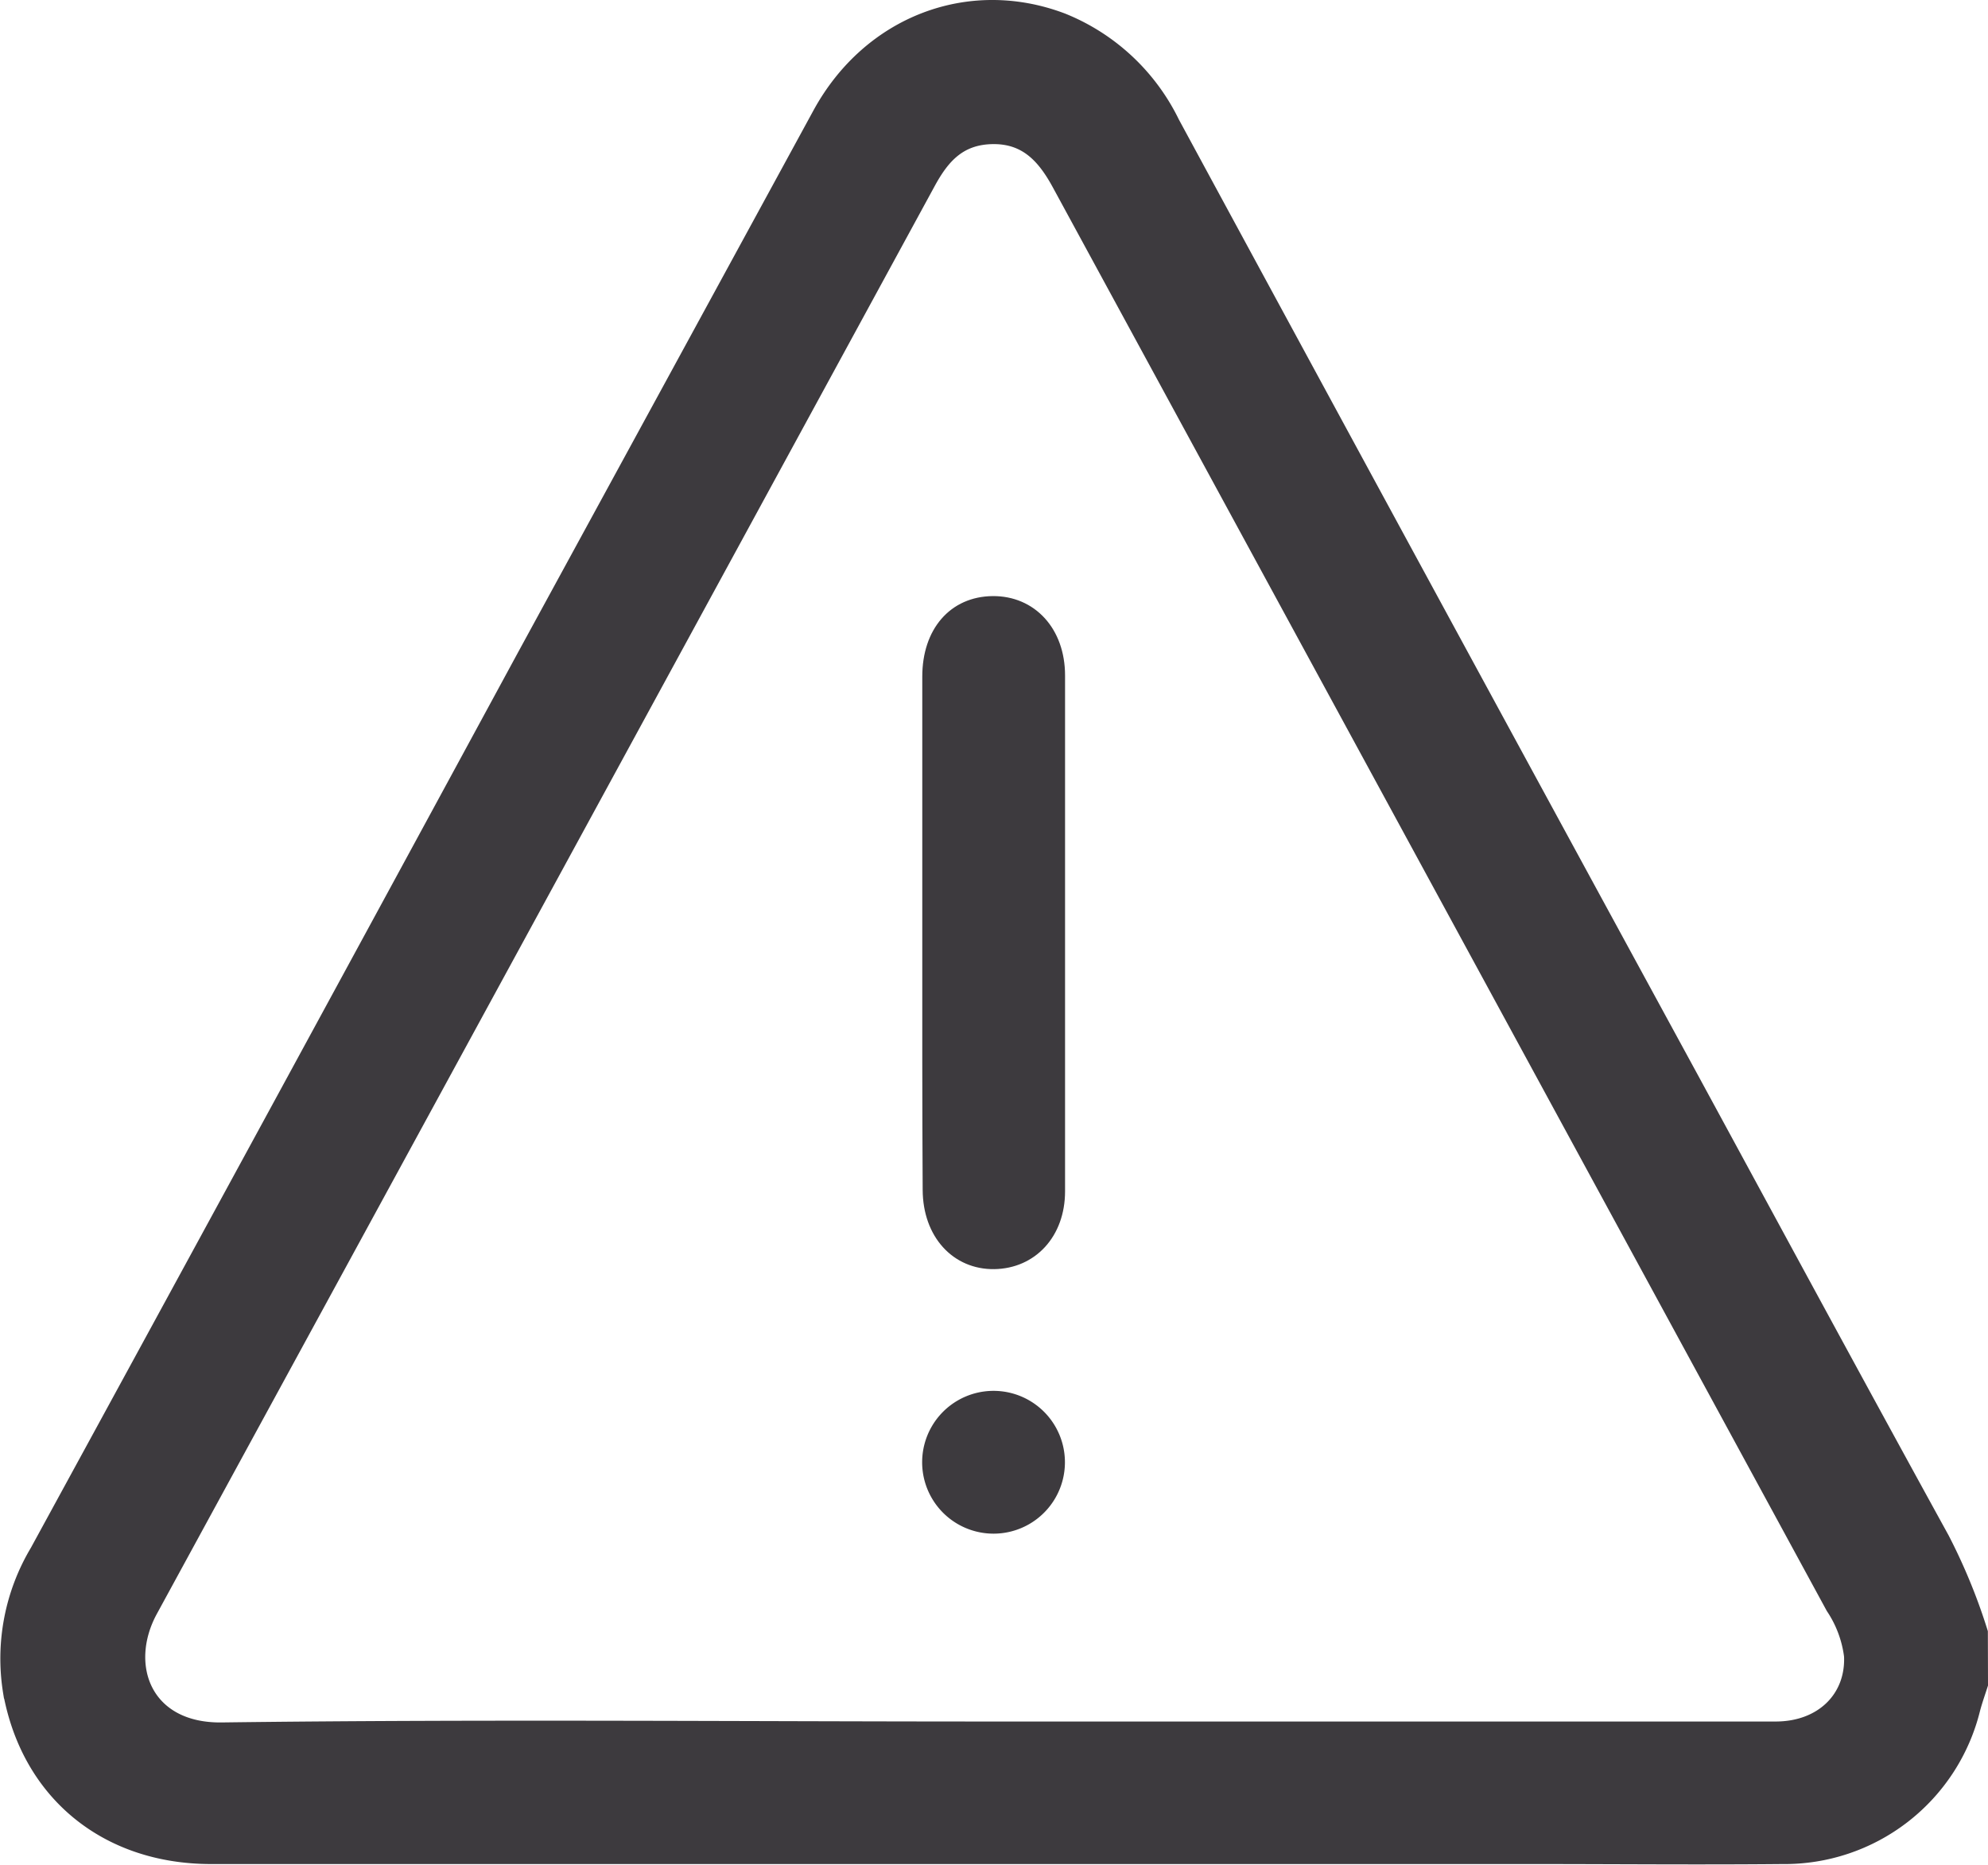 <svg xmlns="http://www.w3.org/2000/svg" viewBox="0 0 150.93 141.56"><defs><style>.cls-1{fill:#3d3a3e;stroke:#3d3a3e;stroke-miterlimit:10;}</style></defs><g id="Layer_2" data-name="Layer 2"><g id="Layer_1-2" data-name="Layer 1"><path class="cls-1" d="M150.43,127.87c-.2.63-.42,1.24-.59,1.88A14.79,14.79,0,0,1,135.29,141c-6.3.06-12.59,0-18.88,0q-50.19,0-100.38,0c-8,0-13.9-4.87-15.3-12.56a15.91,15.91,0,0,1,2.05-10.7q18.56-34,37-68Q51,29.17,62.22,8.58C66,1.7,73.59-1.2,80.69,1.5a15.92,15.92,0,0,1,8.37,7.81q19.68,36.33,39.44,72.6c6.32,11.63,12.62,23.28,19,34.88a43.91,43.91,0,0,1,2.92,7.11Zm-75.06,3.31h59.44c3.48,0,5.83-2.3,5.69-5.47a8.54,8.54,0,0,0-1.38-3.68Q109.74,68,80.38,14c-1.12-2.06-2.47-3.59-5-3.56s-3.79,1.48-4.87,3.47Q41,68.11,11.48,122.25c-2.28,4.16-.47,9.12,5.44,9C36.4,131,55.88,131.18,75.37,131.18Z"/><path class="cls-1" d="M70.52,70.64c0-6.43,0-12.85,0-19.28,0-3.37,1.94-5.58,4.84-5.61s5,2.22,5,5.53q0,19.57,0,39.15c0,3.18-2.06,5.37-4.88,5.41s-4.92-2.2-4.93-5.53C70.51,83.75,70.52,77.2,70.52,70.64Z"/><path class="cls-1" d="M75.43,115.92a4.92,4.92,0,0,1,0-9.84,4.92,4.92,0,1,1,0,9.84Z"/></g></g></svg>
